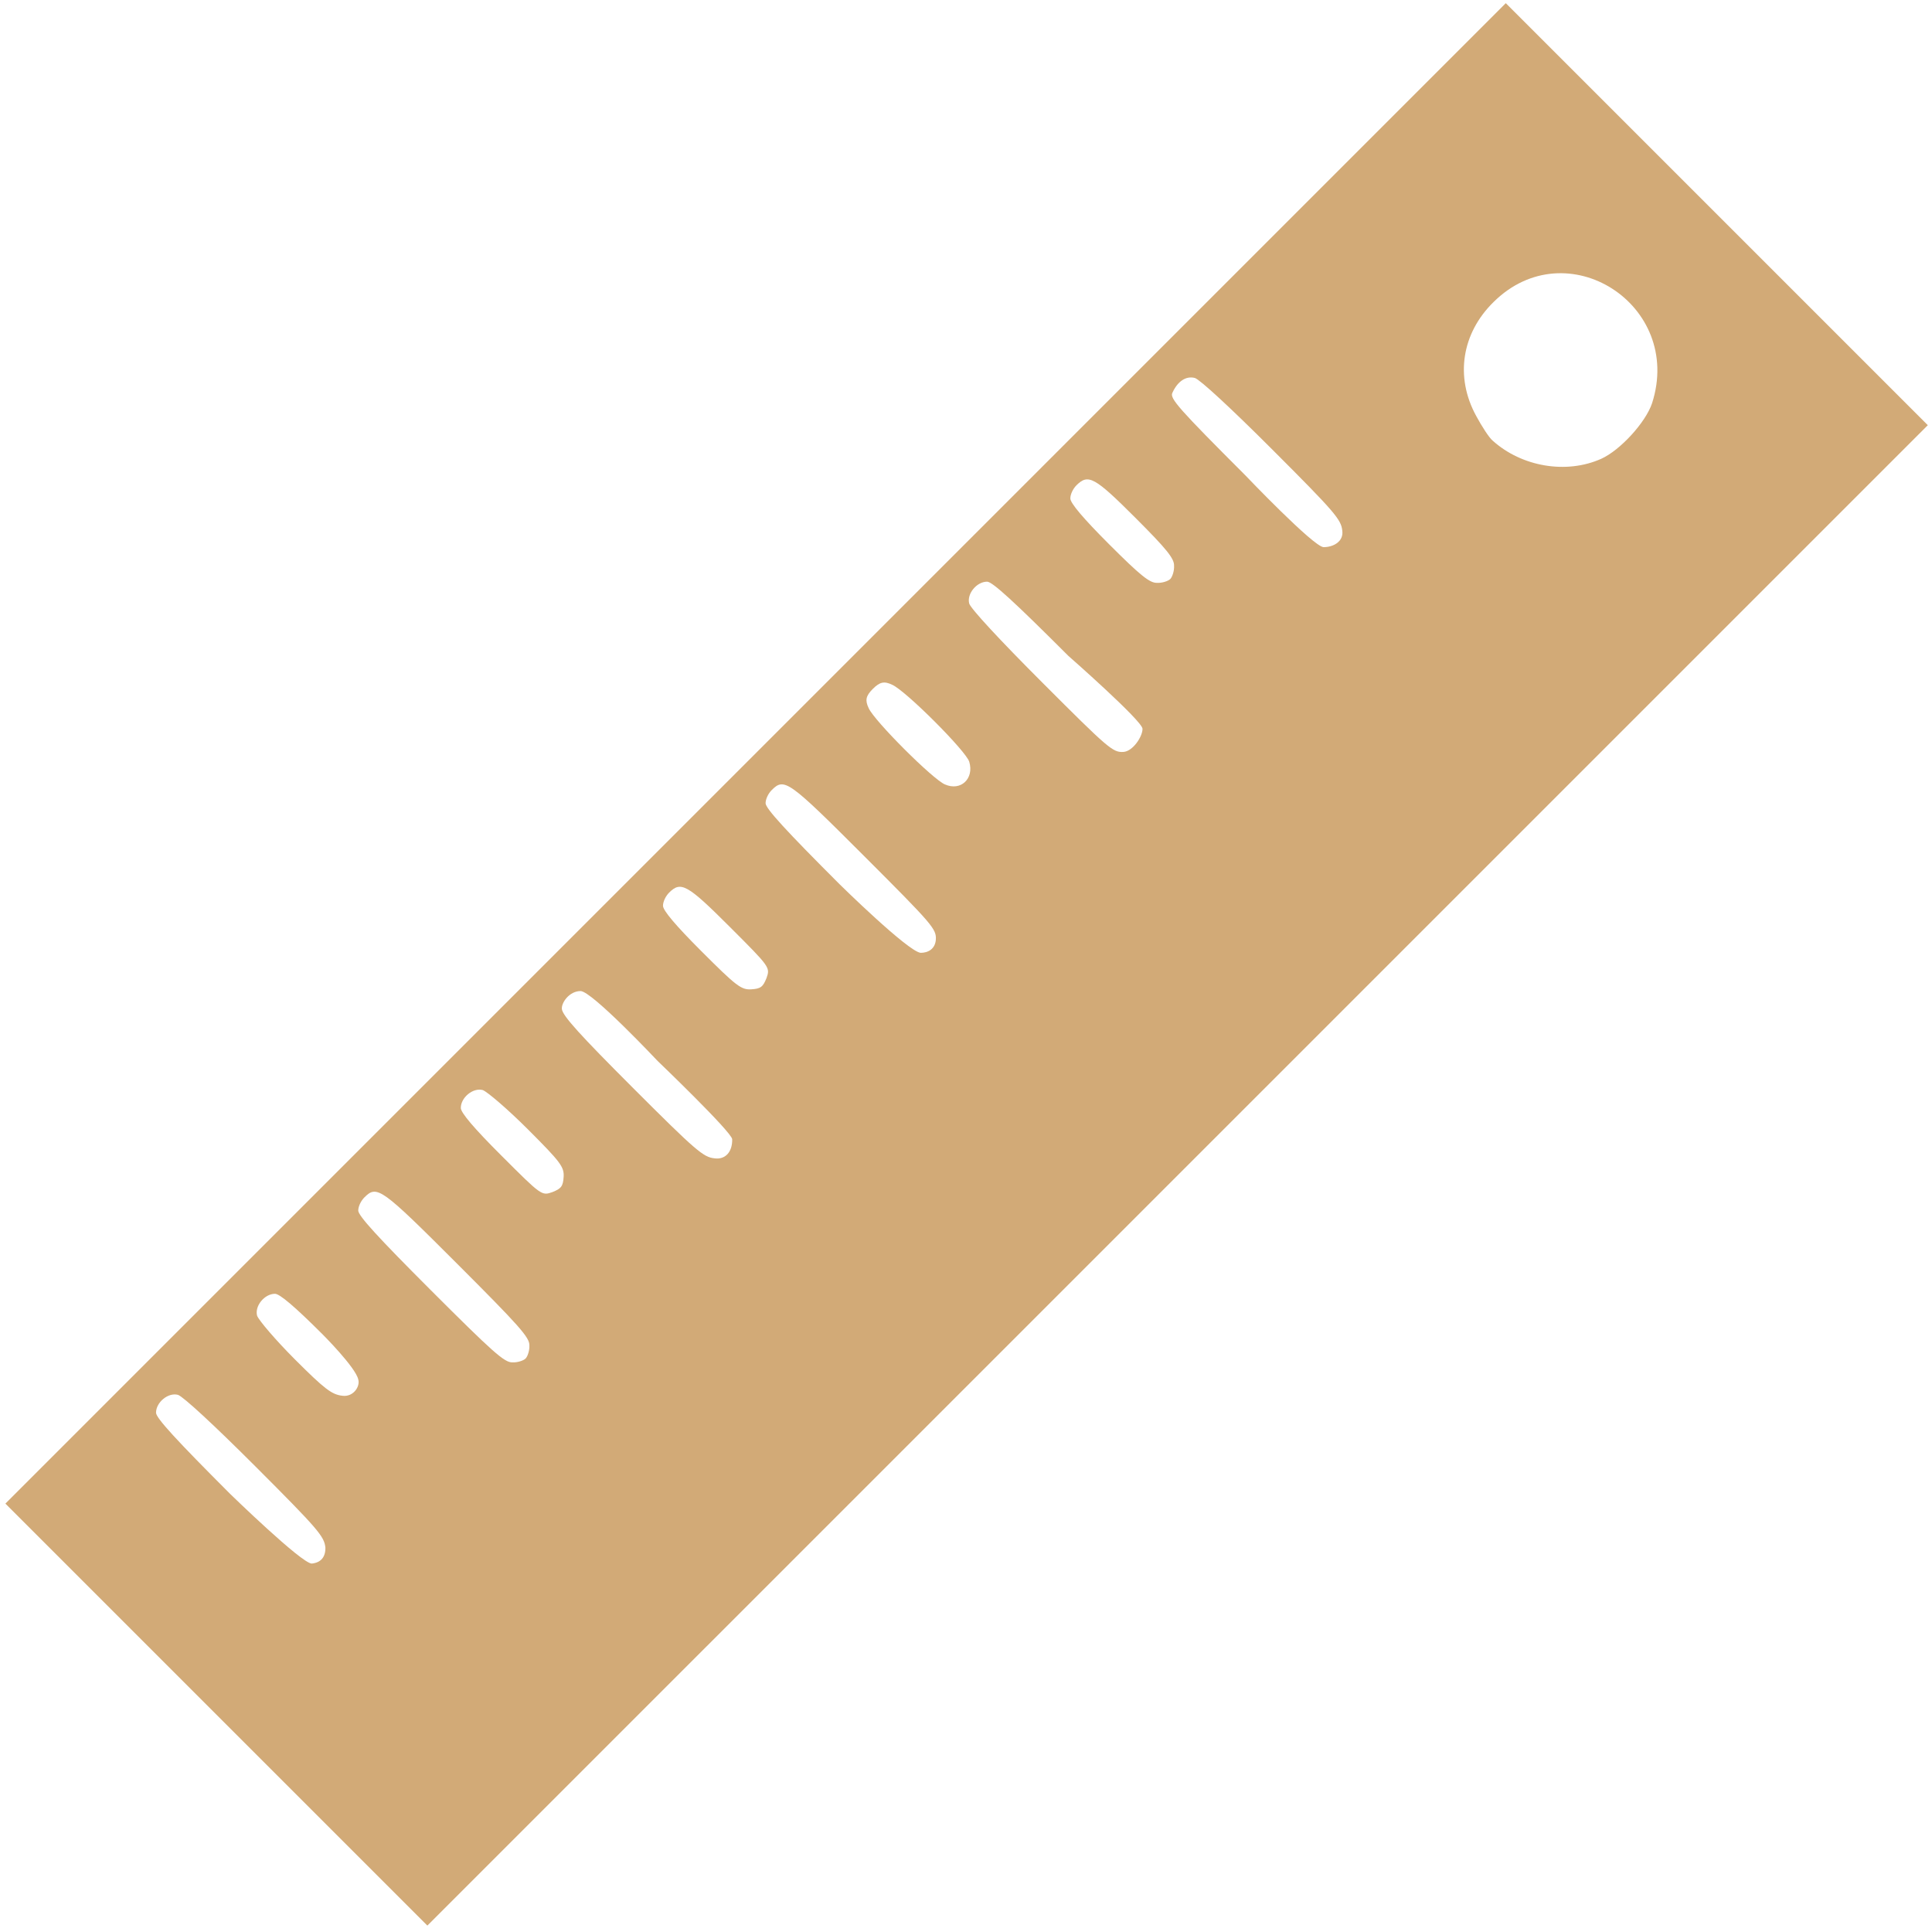 <?xml version="1.0" encoding="utf-8"?>
<!-- Generator: Adobe Illustrator 25.4.1, SVG Export Plug-In . SVG Version: 6.00 Build 0)  -->
<svg version="1.1" id="Layer_1" xmlns="http://www.w3.org/2000/svg" xmlns:xlink="http://www.w3.org/1999/xlink" x="0px" y="0px"
	 viewBox="0 0 512 512" style="enable-background:new 0 0 512 512;" xml:space="preserve">
<style type="text/css">
	.st0{display:none;}
	.st1{display:inline;fill:#F1E9DF;}
	.st2{display:inline;fill:#D2AA77;}
	.st3{fill:#D2AA77;}
</style>
<g class="st0">
	<path class="st1" d="M256,507.8c-67.3,0-130.5-26.2-178.1-73.8C30.4,386.5,4.2,323.3,4.2,256S30.4,125.5,78,77.9
		C125.5,30.4,188.7,4.2,256,4.2S386.5,30.4,434.1,78s73.8,110.8,73.8,178.1s-26.2,130.5-73.8,178.1
		C386.5,481.6,323.3,507.8,256,507.8z"/>
	<path class="st2" d="M256,8.2c33.5,0,65.9,6.6,96.5,19.5c29.5,12.5,56,30.4,78.8,53.1c22.8,22.8,40.6,49.3,53.1,78.8
		c12.9,30.5,19.5,63,19.5,96.5s-6.6,65.9-19.5,96.5c-12.5,29.5-30.4,56-53.1,78.8c-22.8,22.8-49.3,40.6-78.8,53.1
		C322,497.4,289.5,504,256,504s-65.9-6.6-96.5-19.5c-29.5-12.5-56-30.4-78.8-53.1c-22.7-22.9-40.6-49.4-53-78.9
		C14.8,322,8.2,289.5,8.2,256s6.6-65.9,19.5-96.5c12.5-29.5,30.4-56,53.1-78.8c22.7-22.7,49.2-40.6,78.7-53
		C190.1,14.7,222.5,8.2,256,8.2 M256,0.2C114.7,0.2,0.2,114.7,0.2,256S114.7,511.8,256,511.8S511.8,397.3,511.8,256
		S397.3,0.2,256,0.2L256,0.2z"/>
</g>
<g transform="translate(0,512) scale(0.1,-0.1)" class="st0">
	<path class="st2" d="M4116.1,5108c-11-5-77.1-67-147.1-136l-127.1-126l104.1-107c98.1-100,105.1-110,105.1-148
		c0-74-80.1-132-141.1-101c-13,7-68,56-122.1,108l-97.1,97l-137.1-137l-137.1-138l206.1-207c171.1-173,207.2-214,213.2-244
		c14-74-50-138-124.1-124c-30,6-71.1,42-244.2,213l-207.2,206l-138.1-137l-137.1-137l97.1-97c52-54,101.1-109,108.1-122
		c31-61-27-141-102.1-141c-37,0-47,7-146.1,105l-107.1,104L2698,3702l-138-136l209.2-211c131.1-132,210.2-219,213.2-235
		c13-70-36-130-105.1-130c-40,0-47,6-254.2,212l-213.2,213l-137.1-137l-137.1-137l102.1-105c100.1-103,108.1-116,103.1-176
		c-3-32-49-78-81.1-81c-60-5-73.1,3-176.1,103l-105.1,102l-137.1-137l-137.1-137l213.2-213c205.1-206,212.2-214,212.2-253
		c0-48-22-82-64-99c-62-26-78.1-15-301.2,206l-211.2,209l-136.1-138l-137.1-137l104.1-107c98.1-99,105.1-109,105.1-146
		c0-75-80.1-133-141.1-102c-13,7-68,56-122.1,108l-97.1,97L992,1998l-137.1-138l206.1-207c171.1-173,207.2-214,213.2-244
		c14-74-50-138-124.1-124c-30,6-71.1,42-244.2,213l-207.2,206l-138.1-137l-137.1-137l97.1-97c52-54,101.1-109,108.1-122
		c31-61-27-141-101.1-141c-38,0-48,7-148.1,105l-107.1,105l-131.1-133C8.1,1013-9.9,985,2.1,933c10-39,890.6-919,929.7-929
		c15-3,39-3,55,0c38,10,4121,4090.1,4131,4129.1c3,15,3,39-1,55c-7,30-860.6,893-907.7,918C4177.2,5123,4144.2,5124,4116.1,5108z"/>
</g>
<g transform="translate(0,512) scale(0.1,-0.1)" class="st0">
	<path class="st2" d="M3488.2,4438.2c-73.7-14.7-123-47.9-235-158.4c-143.6-140.7-145.9-118.6,27.3-292.4
		c126-126.7,134.1-137,134.1-162.8c0-35.4-26.5-63.4-59.7-63.4c-21.4,0-39.8,15.5-153.2,128.2c-71.5,70-137,131.9-146.6,137
		c-35.4,17.7-52.3,4.4-239.4-182.7c-175.3-176.1-182-183.4-182-211.4s6.6-35.4,196.7-226.2c185.6-185.6,196.7-198.9,196.7-223.9
		c0-33.9-29.5-61.9-63.4-61.9c-20.6,0-47.1,23.6-223.2,198.9c-183.4,182.7-201.8,198.9-224.7,198.9c-23.6,0-41.3-15.5-211.4-186.4
		C2132,3160.1,2118,3143.9,2118,3120.3s11-36.8,128.9-154.7c70.7-70.7,131.9-137.8,137-148.8c17.7-42.7-26.5-93.6-72.2-82.5
		c-13.3,2.9-70,54.5-154,136.3c-120.1,119.3-134.8,131.9-157.6,131.9c-23.6,0-40.5-15.5-211.4-186.4
		c-170.9-170.2-186.4-187.8-186.4-211.4c0-22.8,16.2-41.3,198.9-224.7c175.3-176.1,198.9-202.6,198.9-223.2
		c0-33.9-28-63.4-61.9-63.4c-25,0-38.3,11-223.9,196.7c-190.8,190.1-198.2,196.7-226.2,196.7s-35.4-6.6-211.4-182
		c-187.1-187.1-200.4-204.1-182.7-239.4c5.2-9.6,67-75.1,137-146.6c112.7-113.4,128.2-131.9,128.2-153.2c0-33.1-28-59.7-63.4-59.7
		c-25,0-36.1,8.8-162.1,134.1c-175.3,173.1-152.5,170.9-293.2,28c-84-85.5-109.8-117.1-128.9-156.2c-49.4-99.4-47.9-209.9,2.2-310.9
		c23.6-47.9,52.3-78.8,337.4-362.4c285.8-284.3,315.3-311.6,358.7-330c100.9-44.2,205.5-43.5,301.3,2.9
		c46.4,22.1,130.4,104.6,1361.3,1336.3c1231.9,1231,1314.4,1315,1336.5,1361.4c46.4,95.8,47.1,200.4,2.9,301.3
		c-18.4,43.5-45.7,72.2-330,358c-328.5,330.8-342.5,342.5-435.4,366.8C3599.4,4447,3540.5,4448.5,3488.2,4438.2z"/>
</g>
<g transform="translate(0,512) scale(0.1,-0.1)">
	<path class="st3" d="M5108.9,3993.2L3990.5,5111.6L14.3,1135.3L1132.6,17L5108.9,3993.2z M413.5,1376.1c0,28,32.6,54.4,58.2,47.4
		c14-4.7,94.7-79.2,205-189.5c167-167,182.5-185.6,185.6-215.1c0.6-25-11.7-40-36.1-42.5c-26.7,0-216.2,184.5-216.2,184.5
		C467.9,1303.1,413.5,1362.1,413.5,1376.1z M681.4,1633.1c-7,25.6,19.4,58.2,47.4,58.2c12.4,0,52.8-34.2,125.8-107.2
		c0,0,87.9-87.7,94.8-119.7c5.6-18.9-13.3-47.2-42-43.3c-28,3.1-46.6,17.1-125.8,96.3C730.4,1568.7,686.1,1620.7,681.4,1633.1z
		 M949.4,1911.9c0,10.9,7,25.6,16.3,34.9c33.4,33.4,44.3,25.6,245.4-175.5c164.6-164.6,192.6-195.7,191.8-216.7
		c0.8-13.2-4.7-29.5-10.1-34.9s-21.7-10.9-34.9-10.1c-21-0.8-52,27.2-216.7,191.8C1002.2,1840.5,949.4,1898,949.4,1911.9z
		 M1221.2,2183.8c0,28,32.6,54.4,58.2,47.4c12.4-4.7,66.8-51.3,119.6-104.1c86.2-86.2,96.3-99.4,94.7-125.8
		c-1.6-24.9-6.2-31.1-29.5-40.4c-28.7-10.1-28.7-10.1-135.9,97.1C1255.3,2130.9,1221.2,2171.3,1221.2,2183.8z M1489.1,2445.5
		c-2.3,16.3,19.4,48.1,49.4,48.1s204.5-185.5,204.5-185.5s194.4-186.2,197.4-207c0.7-33.9-18.1-54.7-46.8-50.8
		c-29.5,3.1-48.2,18.6-216.7,187.2C1538,2376.4,1491.4,2427.6,1489.1,2445.5z M1757,2719.6c0,10.9,7,25.6,16.3,34.9
		c31.1,31.1,48.2,21.7,160.8-90.9c107.2-107.2,107.2-107.2,97.1-135.9c-9.3-23.3-15.5-28-40.4-29.5c-26.4-1.6-39.6,8.5-132,101
		C1790.4,2667.6,1757,2707.2,1757,2719.6z M2028.9,2991.4c0,10.9,7,25.6,16.3,34.9c33.4,33.4,44.3,25.6,244.6-174.7
		c181.7-181.7,191.8-193.4,190.3-221.3c-1.6-24.9-20.2-35.4-40.3-35.4c-33.7,3.5-214.4,181.4-214.4,181.4
		C2083.2,2918.4,2028.9,2977.5,2028.9,2991.4z M2302.2,3243.1c-10.1,21-7.8,32.6,10.9,51.3c18.6,18.6,30.3,21,51.3,10.9
		c35.7-15.5,196.5-176.3,204.3-204.3c13.2-44.3-22.5-78.4-64.5-59.8C2472.3,3054.3,2317,3209.7,2302.2,3243.1z M2568.6,3520.3
		c-7,25.6,19.4,58.2,47.4,58.2c14,0,73-54.4,215.1-196.5c0,0,196.7-172.7,196.7-193.5s-25.8-59.7-50.7-61.2
		c-28-1.6-39.6,8.5-215.1,184.1C2648.6,3424.8,2573.3,3506.3,2568.6,3520.3z M2836.5,3799.1c0,10.9,7,25.6,16.3,34.9
		c31.1,31.1,48.2,21.7,156.1-86.2c83.1-83.1,103.3-108,102.5-127.4c0.8-13.2-4.7-29.5-10.1-34.9c-5.4-5.4-21.7-10.9-34.9-10.1
		c-19.4-0.8-44.3,19.4-127.4,102.5C2869.9,3747.1,2836.5,3786.7,2836.5,3799.1z M3106.8,4078.7c14,31.1,36.5,45.8,59.8,39.6
		c14-4.7,94.7-79.2,205-189.5c167-167,182.5-185.6,185.6-215.1c3.9-28.7-23.5-43.7-49.4-43.7c-25.9,0-207.6,190.4-207.6,190.4
		C3123.9,4036.8,3099.8,4064,3106.8,4078.7z M3912.2,4017.4c-56.7,103.3-38.8,219,45.8,302.1c193.4,191.8,504-7,420.2-267.9
		c-17.1-51.3-84.7-125-135.1-147.6c-92.4-41.2-210.5-21-287.3,48.2C3946.3,3959.9,3926.9,3990.2,3912.2,4017.4z"/>
</g>
</svg>
